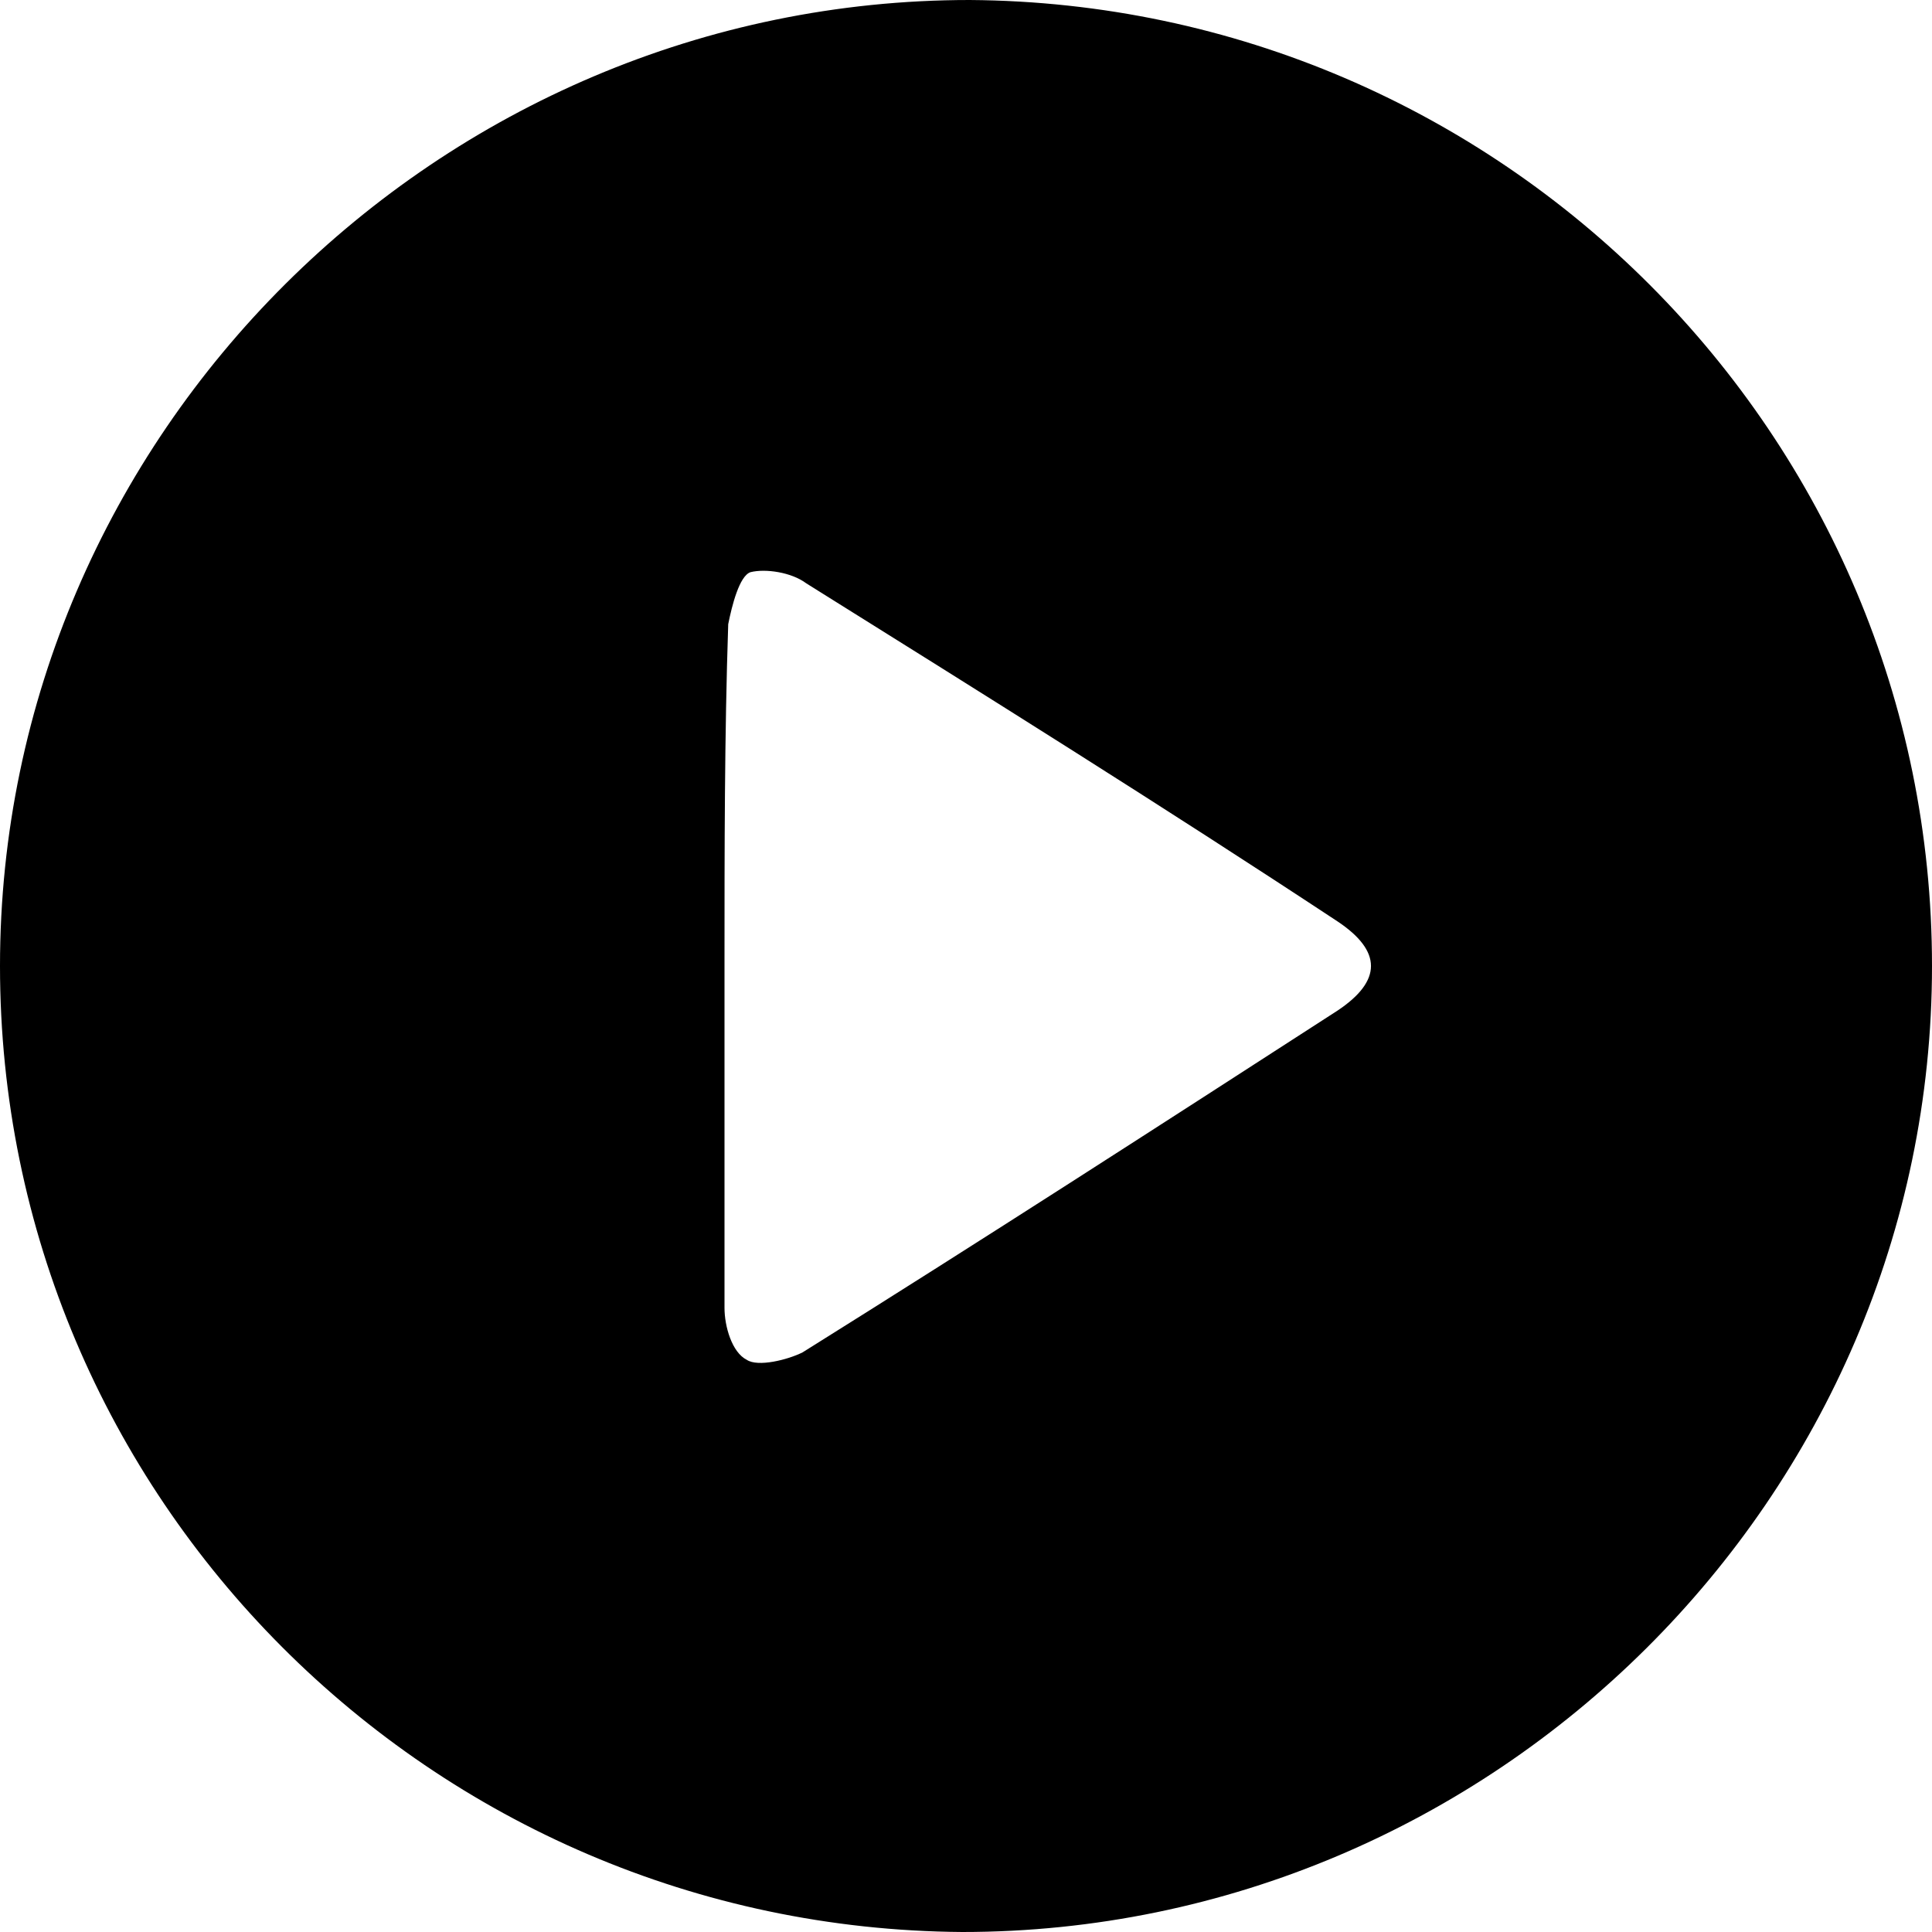 <?xml version="1.0" encoding="utf-8"?>
<!-- Generator: Adobe Illustrator 26.0.0, SVG Export Plug-In . SVG Version: 6.00 Build 0)  -->
<svg version="1.1" id="Vrstva_1" xmlns="http://www.w3.org/2000/svg" xmlns:xlink="http://www.w3.org/1999/xlink" x="0px" y="0px"
	 viewBox="0 0 52 52" style="enable-background:new 0 0 52 52;" xml:space="preserve">
<g>
	<path d="M0,26c0-14.3,11.8-26,26.1-26C40.4,0.1,52,11.7,52,26c0,14.3-11.8,26-26.1,26C11.6,51.9,0,40.3,0,26z M19.5,25.9
		c0,3.1,0,6.2,0,9.3c0,0.5,0.2,1.2,0.6,1.4c0.3,0.2,1.1,0,1.5-0.2c4.8-3,9.6-6.1,14.4-9.2c1.2-0.8,1.2-1.6,0-2.4
		c-4.7-3.1-9.5-6.1-14.3-9.1c-0.4-0.3-1.1-0.4-1.5-0.3c-0.3,0.1-0.5,0.9-0.6,1.4C19.5,19.8,19.5,22.9,19.5,25.9z"/>
</g>
</svg>
